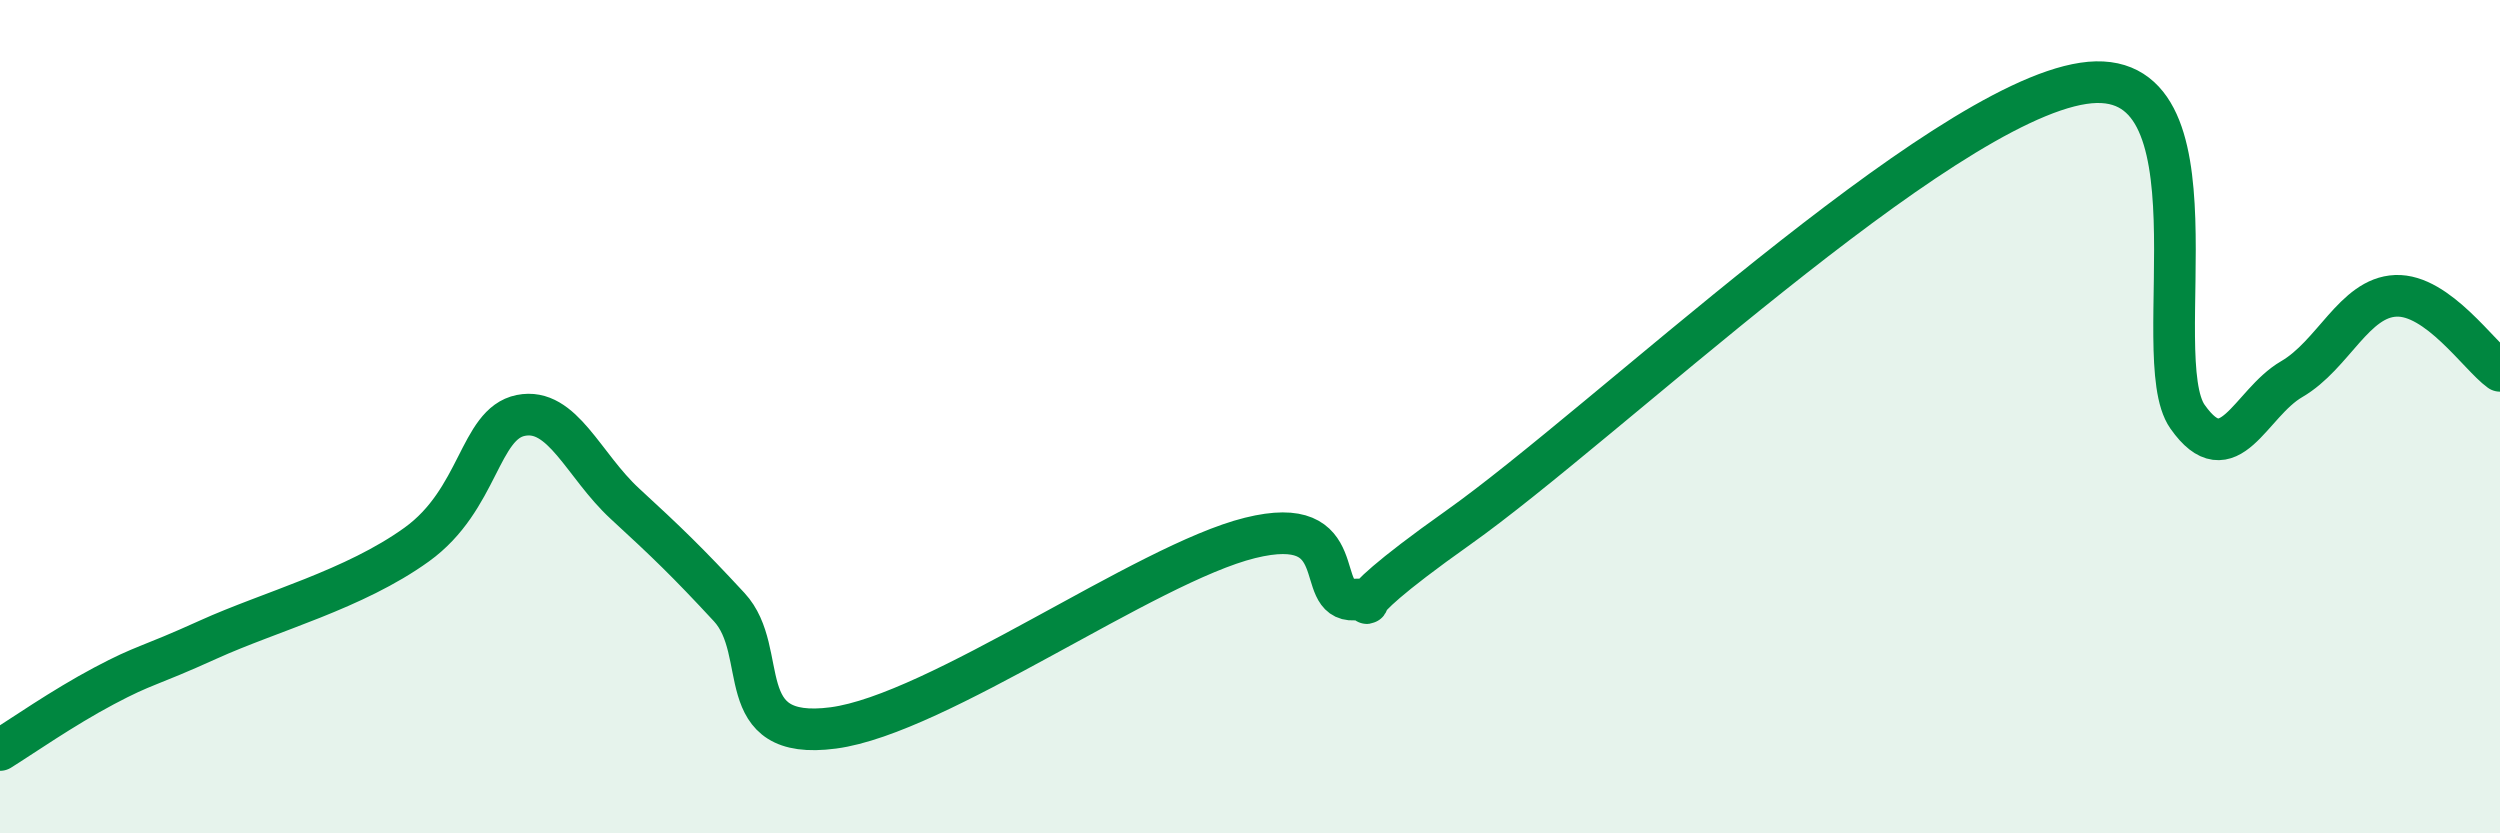 
    <svg width="60" height="20" viewBox="0 0 60 20" xmlns="http://www.w3.org/2000/svg">
      <path
        d="M 0,18 C 0.5,17.69 1.5,16.99 2.5,16.46 C 3.5,15.93 3.5,16.03 5,15.35 C 6.5,14.67 8.5,14.15 10,13.07 C 11.5,11.99 11.5,10.17 12.5,9.97 C 13.5,9.77 14,11.17 15,12.09 C 16,13.01 16.5,13.49 17.5,14.57 C 18.5,15.65 17.5,17.8 20,17.47 C 22.5,17.14 27.5,13.53 30,12.91 C 32.5,12.29 31.5,14.44 32.5,14.39 C 33.5,14.34 31.5,15.14 35,12.66 C 38.5,10.18 46.5,2.53 50,2 C 53.5,1.47 51.5,8.58 52.5,10 C 53.5,11.42 54,9.68 55,9.1 C 56,8.52 56.5,7.14 57.5,7.1 C 58.5,7.06 59.5,8.54 60,8.9L60 20L0 20Z"
        fill="#008740"
        opacity="0.1"
        stroke-linecap="round"
        stroke-linejoin="round"
      />
      <path
        d="M 0,18 C 0.5,17.69 1.5,16.99 2.5,16.46 C 3.5,15.93 3.5,16.03 5,15.35 C 6.5,14.67 8.5,14.15 10,13.07 C 11.5,11.99 11.5,10.17 12.5,9.97 C 13.5,9.77 14,11.17 15,12.09 C 16,13.01 16.5,13.49 17.5,14.57 C 18.5,15.65 17.5,17.8 20,17.47 C 22.5,17.14 27.5,13.53 30,12.91 C 32.5,12.29 31.5,14.44 32.5,14.39 C 33.5,14.34 31.5,15.14 35,12.66 C 38.5,10.18 46.5,2.53 50,2 C 53.5,1.47 51.5,8.58 52.5,10 C 53.5,11.42 54,9.68 55,9.1 C 56,8.52 56.5,7.14 57.5,7.1 C 58.5,7.06 59.5,8.54 60,8.9"
        stroke="#008740"
        stroke-width="1"
        fill="none"
        stroke-linecap="round"
        stroke-linejoin="round"
      />
    </svg>
  